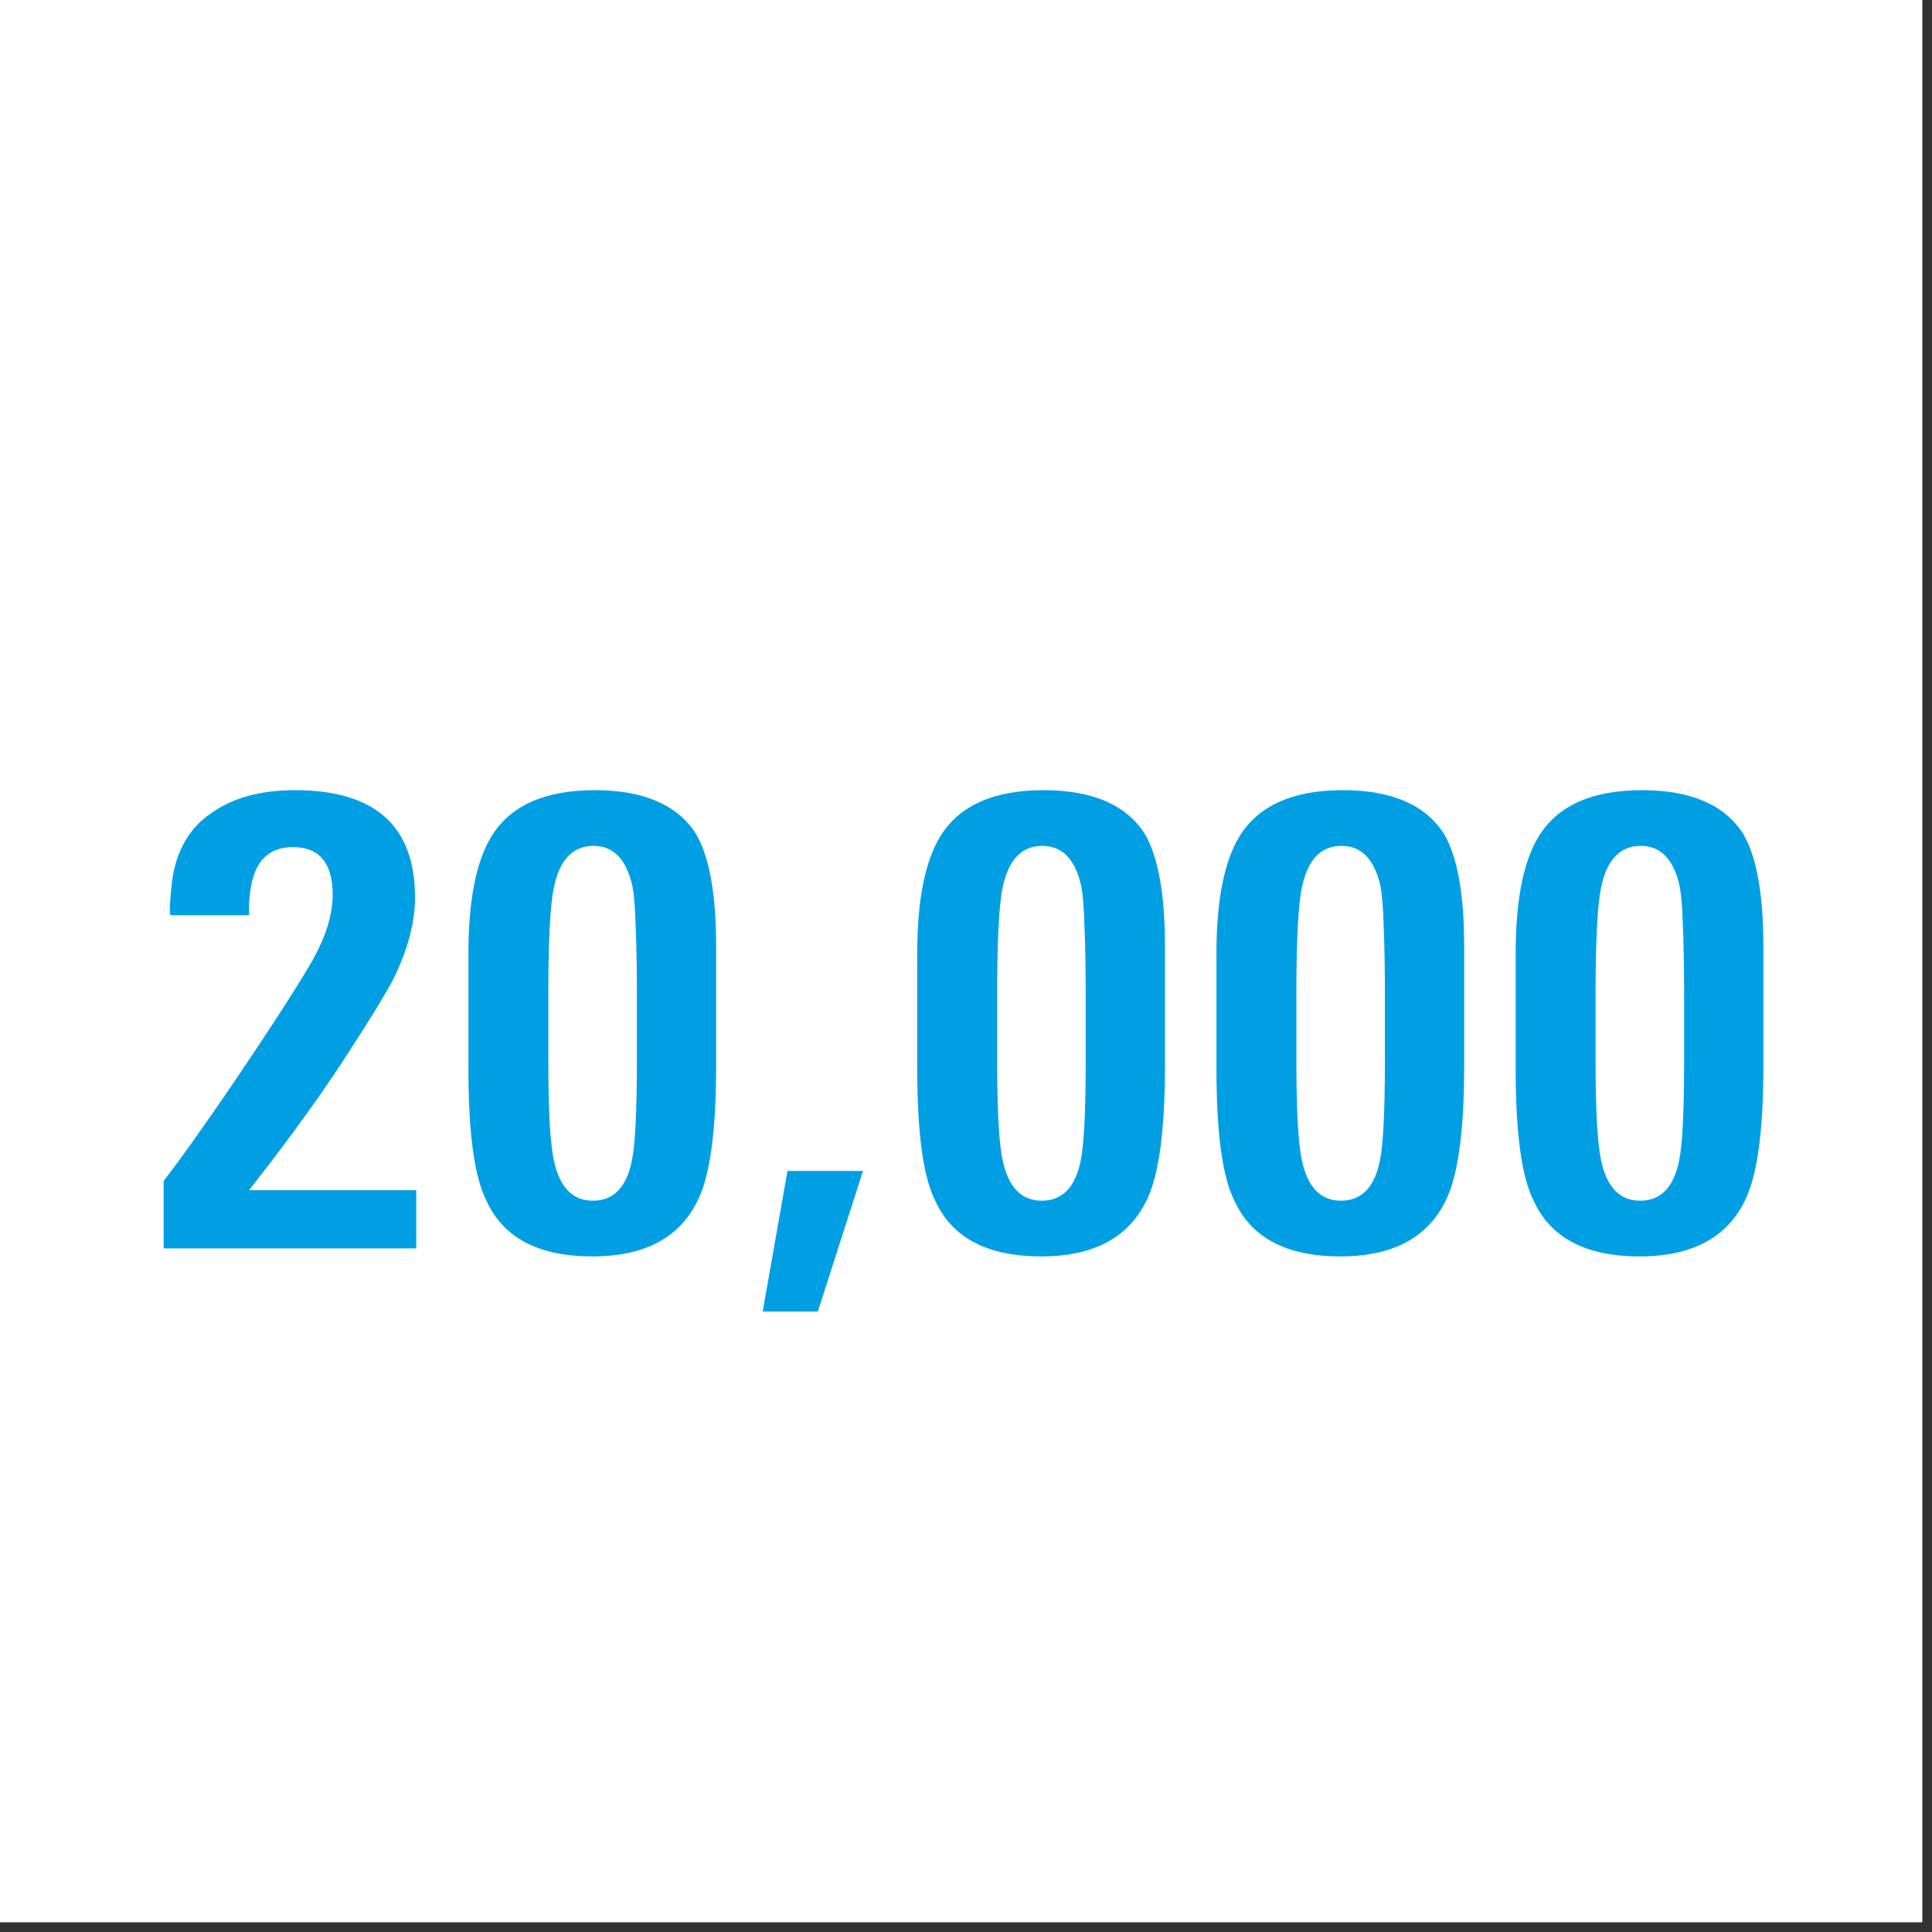 <svg xmlns="http://www.w3.org/2000/svg" xmlns:xlink="http://www.w3.org/1999/xlink" width="65" zoomAndPan="magnify" viewBox="0 0 48.75 48.75" height="65" preserveAspectRatio="xMidYMid meet" version="1.0"><rect x="0" y="0" width="48.75" height="48.75" fill="#333333" stroke="none"/><defs><g/><clipPath id="0881362045"><path d="M 0 0 L 48.5 0 L 48.5 48.5 L 0 48.5 Z M 0 0 " clip-rule="nonzero"/></clipPath></defs><g clip-path="url(#0881362045)"><path fill="#ffffff" d="M 0 0 L 48.75 0 L 48.75 56.25 L 0 56.25 Z M 0 0 " fill-opacity="1" fill-rule="nonzero"/><path fill="#ffffff" d="M 0 0 L 48.75 0 L 48.75 48.75 L 0 48.75 Z M 0 0 " fill-opacity="1" fill-rule="nonzero"/><path fill="#ffffff" d="M 0 0 L 48.75 0 L 48.75 48.75 L 0 48.75 Z M 0 0 " fill-opacity="1" fill-rule="nonzero"/></g><g fill="#000000" fill-opacity="1"><g transform="translate(24.375, 38.925)"><g/></g></g><g fill="#009fe3" fill-opacity="1"><g transform="translate(3.613, 31.5)"><g><path d="M 0.516 0 L 0.516 -1.703 C 0.898 -2.191 1.492 -3.023 2.297 -4.203 C 3.141 -5.453 3.766 -6.414 4.172 -7.094 C 4.578 -7.77 4.781 -8.379 4.781 -8.922 C 4.781 -9.723 4.445 -10.125 3.781 -10.125 C 3.156 -10.125 2.797 -9.754 2.703 -9.016 C 2.691 -8.922 2.68 -8.82 2.672 -8.719 C 2.672 -8.625 2.672 -8.52 2.672 -8.406 L 0.688 -8.406 C 0.676 -8.477 0.672 -8.562 0.672 -8.656 C 0.68 -8.758 0.691 -8.879 0.703 -9.016 C 0.766 -9.91 1.102 -10.566 1.719 -10.984 C 2.258 -11.367 2.961 -11.562 3.828 -11.562 C 5.848 -11.562 6.859 -10.66 6.859 -8.859 C 6.859 -8.211 6.672 -7.516 6.297 -6.766 C 6.254 -6.68 6.148 -6.5 5.984 -6.219 C 5.816 -5.938 5.578 -5.555 5.266 -5.078 C 4.598 -4.023 3.734 -2.82 2.672 -1.469 L 6.891 -1.469 L 6.891 0 Z M 0.516 0 "/></g></g></g><g fill="#009fe3" fill-opacity="1"><g transform="translate(11.164, 31.5)"><g><path d="M 4.906 -6.406 C 4.906 -7.102 4.895 -7.676 4.875 -8.125 C 4.863 -8.582 4.836 -8.914 4.797 -9.125 C 4.648 -9.812 4.32 -10.156 3.812 -10.156 C 3.289 -10.156 2.957 -9.805 2.812 -9.109 C 2.719 -8.672 2.672 -7.77 2.672 -6.406 L 2.672 -4.766 C 2.672 -3.484 2.719 -2.633 2.812 -2.219 C 2.957 -1.539 3.285 -1.203 3.797 -1.203 C 4.316 -1.203 4.645 -1.539 4.781 -2.219 C 4.863 -2.613 4.906 -3.445 4.906 -4.719 Z M 6.906 -4.594 C 6.906 -3 6.758 -1.891 6.469 -1.266 C 6.02 -0.285 5.125 0.203 3.781 0.203 C 2.426 0.203 1.535 -0.266 1.109 -1.203 C 0.805 -1.805 0.656 -2.91 0.656 -4.516 L 0.656 -7.453 C 0.656 -8.773 0.848 -9.754 1.234 -10.391 C 1.711 -11.172 2.582 -11.562 3.844 -11.562 C 5.07 -11.562 5.922 -11.195 6.391 -10.469 C 6.734 -9.895 6.906 -8.945 6.906 -7.625 Z M 6.906 -4.594 "/></g></g></g><g fill="#009fe3" fill-opacity="1"><g transform="translate(18.714, 31.5)"><g><path d="M 1.922 1.594 L 0.531 1.594 L 1.156 -1.953 L 3.062 -1.953 Z M 1.922 1.594 "/></g></g></g><g fill="#009fe3" fill-opacity="1"><g transform="translate(22.489, 31.5)"><g><path d="M 4.906 -6.406 C 4.906 -7.102 4.895 -7.676 4.875 -8.125 C 4.863 -8.582 4.836 -8.914 4.797 -9.125 C 4.648 -9.812 4.32 -10.156 3.812 -10.156 C 3.289 -10.156 2.957 -9.805 2.812 -9.109 C 2.719 -8.672 2.672 -7.77 2.672 -6.406 L 2.672 -4.766 C 2.672 -3.484 2.719 -2.633 2.812 -2.219 C 2.957 -1.539 3.285 -1.203 3.797 -1.203 C 4.316 -1.203 4.645 -1.539 4.781 -2.219 C 4.863 -2.613 4.906 -3.445 4.906 -4.719 Z M 6.906 -4.594 C 6.906 -3 6.758 -1.891 6.469 -1.266 C 6.02 -0.285 5.125 0.203 3.781 0.203 C 2.426 0.203 1.535 -0.266 1.109 -1.203 C 0.805 -1.805 0.656 -2.91 0.656 -4.516 L 0.656 -7.453 C 0.656 -8.773 0.848 -9.754 1.234 -10.391 C 1.711 -11.172 2.582 -11.562 3.844 -11.562 C 5.07 -11.562 5.922 -11.195 6.391 -10.469 C 6.734 -9.895 6.906 -8.945 6.906 -7.625 Z M 6.906 -4.594 "/></g></g></g><g fill="#009fe3" fill-opacity="1"><g transform="translate(30.039, 31.5)"><g><path d="M 4.906 -6.406 C 4.906 -7.102 4.895 -7.676 4.875 -8.125 C 4.863 -8.582 4.836 -8.914 4.797 -9.125 C 4.648 -9.812 4.32 -10.156 3.812 -10.156 C 3.289 -10.156 2.957 -9.805 2.812 -9.109 C 2.719 -8.672 2.672 -7.77 2.672 -6.406 L 2.672 -4.766 C 2.672 -3.484 2.719 -2.633 2.812 -2.219 C 2.957 -1.539 3.285 -1.203 3.797 -1.203 C 4.316 -1.203 4.645 -1.539 4.781 -2.219 C 4.863 -2.613 4.906 -3.445 4.906 -4.719 Z M 6.906 -4.594 C 6.906 -3 6.758 -1.891 6.469 -1.266 C 6.02 -0.285 5.125 0.203 3.781 0.203 C 2.426 0.203 1.535 -0.266 1.109 -1.203 C 0.805 -1.805 0.656 -2.91 0.656 -4.516 L 0.656 -7.453 C 0.656 -8.773 0.848 -9.754 1.234 -10.391 C 1.711 -11.172 2.582 -11.562 3.844 -11.562 C 5.07 -11.562 5.922 -11.195 6.391 -10.469 C 6.734 -9.895 6.906 -8.945 6.906 -7.625 Z M 6.906 -4.594 "/></g></g></g><g fill="#009fe3" fill-opacity="1"><g transform="translate(37.589, 31.5)"><g><path d="M 4.906 -6.406 C 4.906 -7.102 4.895 -7.676 4.875 -8.125 C 4.863 -8.582 4.836 -8.914 4.797 -9.125 C 4.648 -9.812 4.32 -10.156 3.812 -10.156 C 3.289 -10.156 2.957 -9.805 2.812 -9.109 C 2.719 -8.672 2.672 -7.77 2.672 -6.406 L 2.672 -4.766 C 2.672 -3.484 2.719 -2.633 2.812 -2.219 C 2.957 -1.539 3.285 -1.203 3.797 -1.203 C 4.316 -1.203 4.645 -1.539 4.781 -2.219 C 4.863 -2.613 4.906 -3.445 4.906 -4.719 Z M 6.906 -4.594 C 6.906 -3 6.758 -1.891 6.469 -1.266 C 6.02 -0.285 5.125 0.203 3.781 0.203 C 2.426 0.203 1.535 -0.266 1.109 -1.203 C 0.805 -1.805 0.656 -2.91 0.656 -4.516 L 0.656 -7.453 C 0.656 -8.773 0.848 -9.754 1.234 -10.391 C 1.711 -11.172 2.582 -11.562 3.844 -11.562 C 5.07 -11.562 5.922 -11.195 6.391 -10.469 C 6.734 -9.895 6.906 -8.945 6.906 -7.625 Z M 6.906 -4.594 "/></g></g></g></svg>
